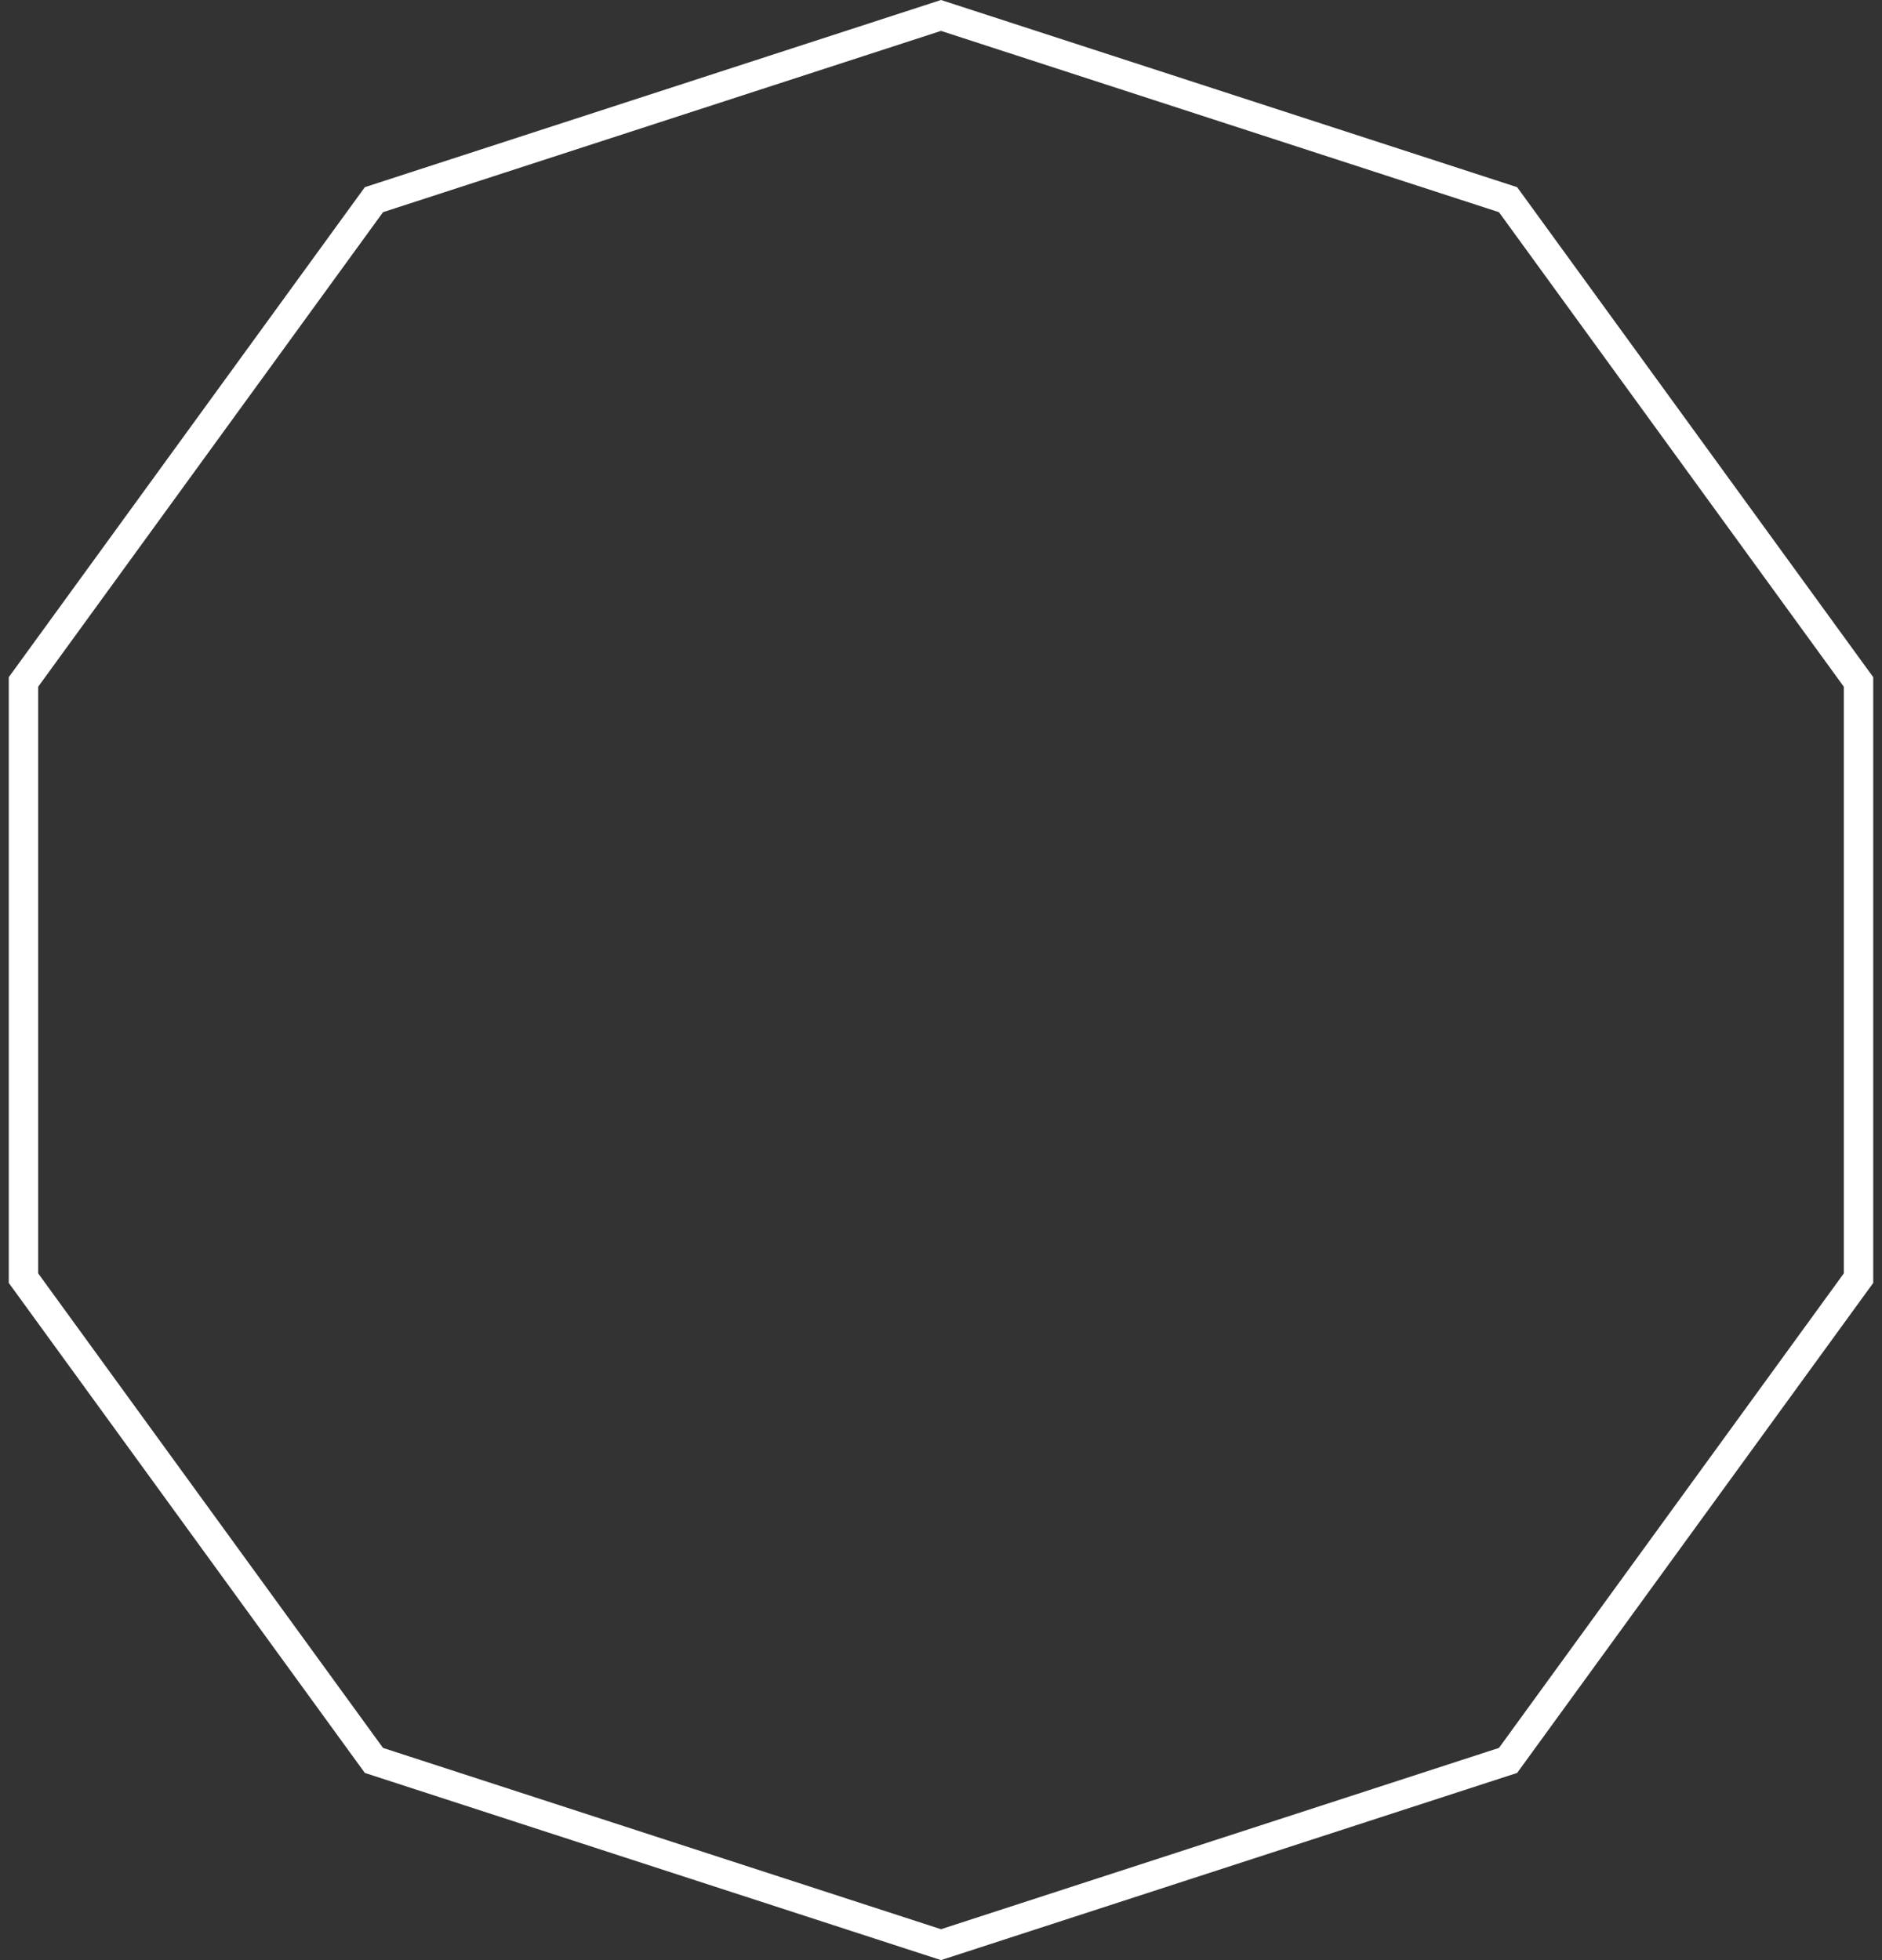 <?xml version="1.0" encoding="UTF-8"?> <svg xmlns="http://www.w3.org/2000/svg" width="96" height="100" viewBox="0 0 96 100" fill="none"><rect x="0" y="0" width="96" height="100" fill="#333333" stroke="none"/><path d="M76.925 10.187L94.803 34.792V65.207L76.925 89.812L48 99.211L19.074 89.812L1.197 65.207V34.792L19.074 10.187L48 0.788L76.925 10.187Z" stroke="white" stroke-width="1.5"></path></svg> 